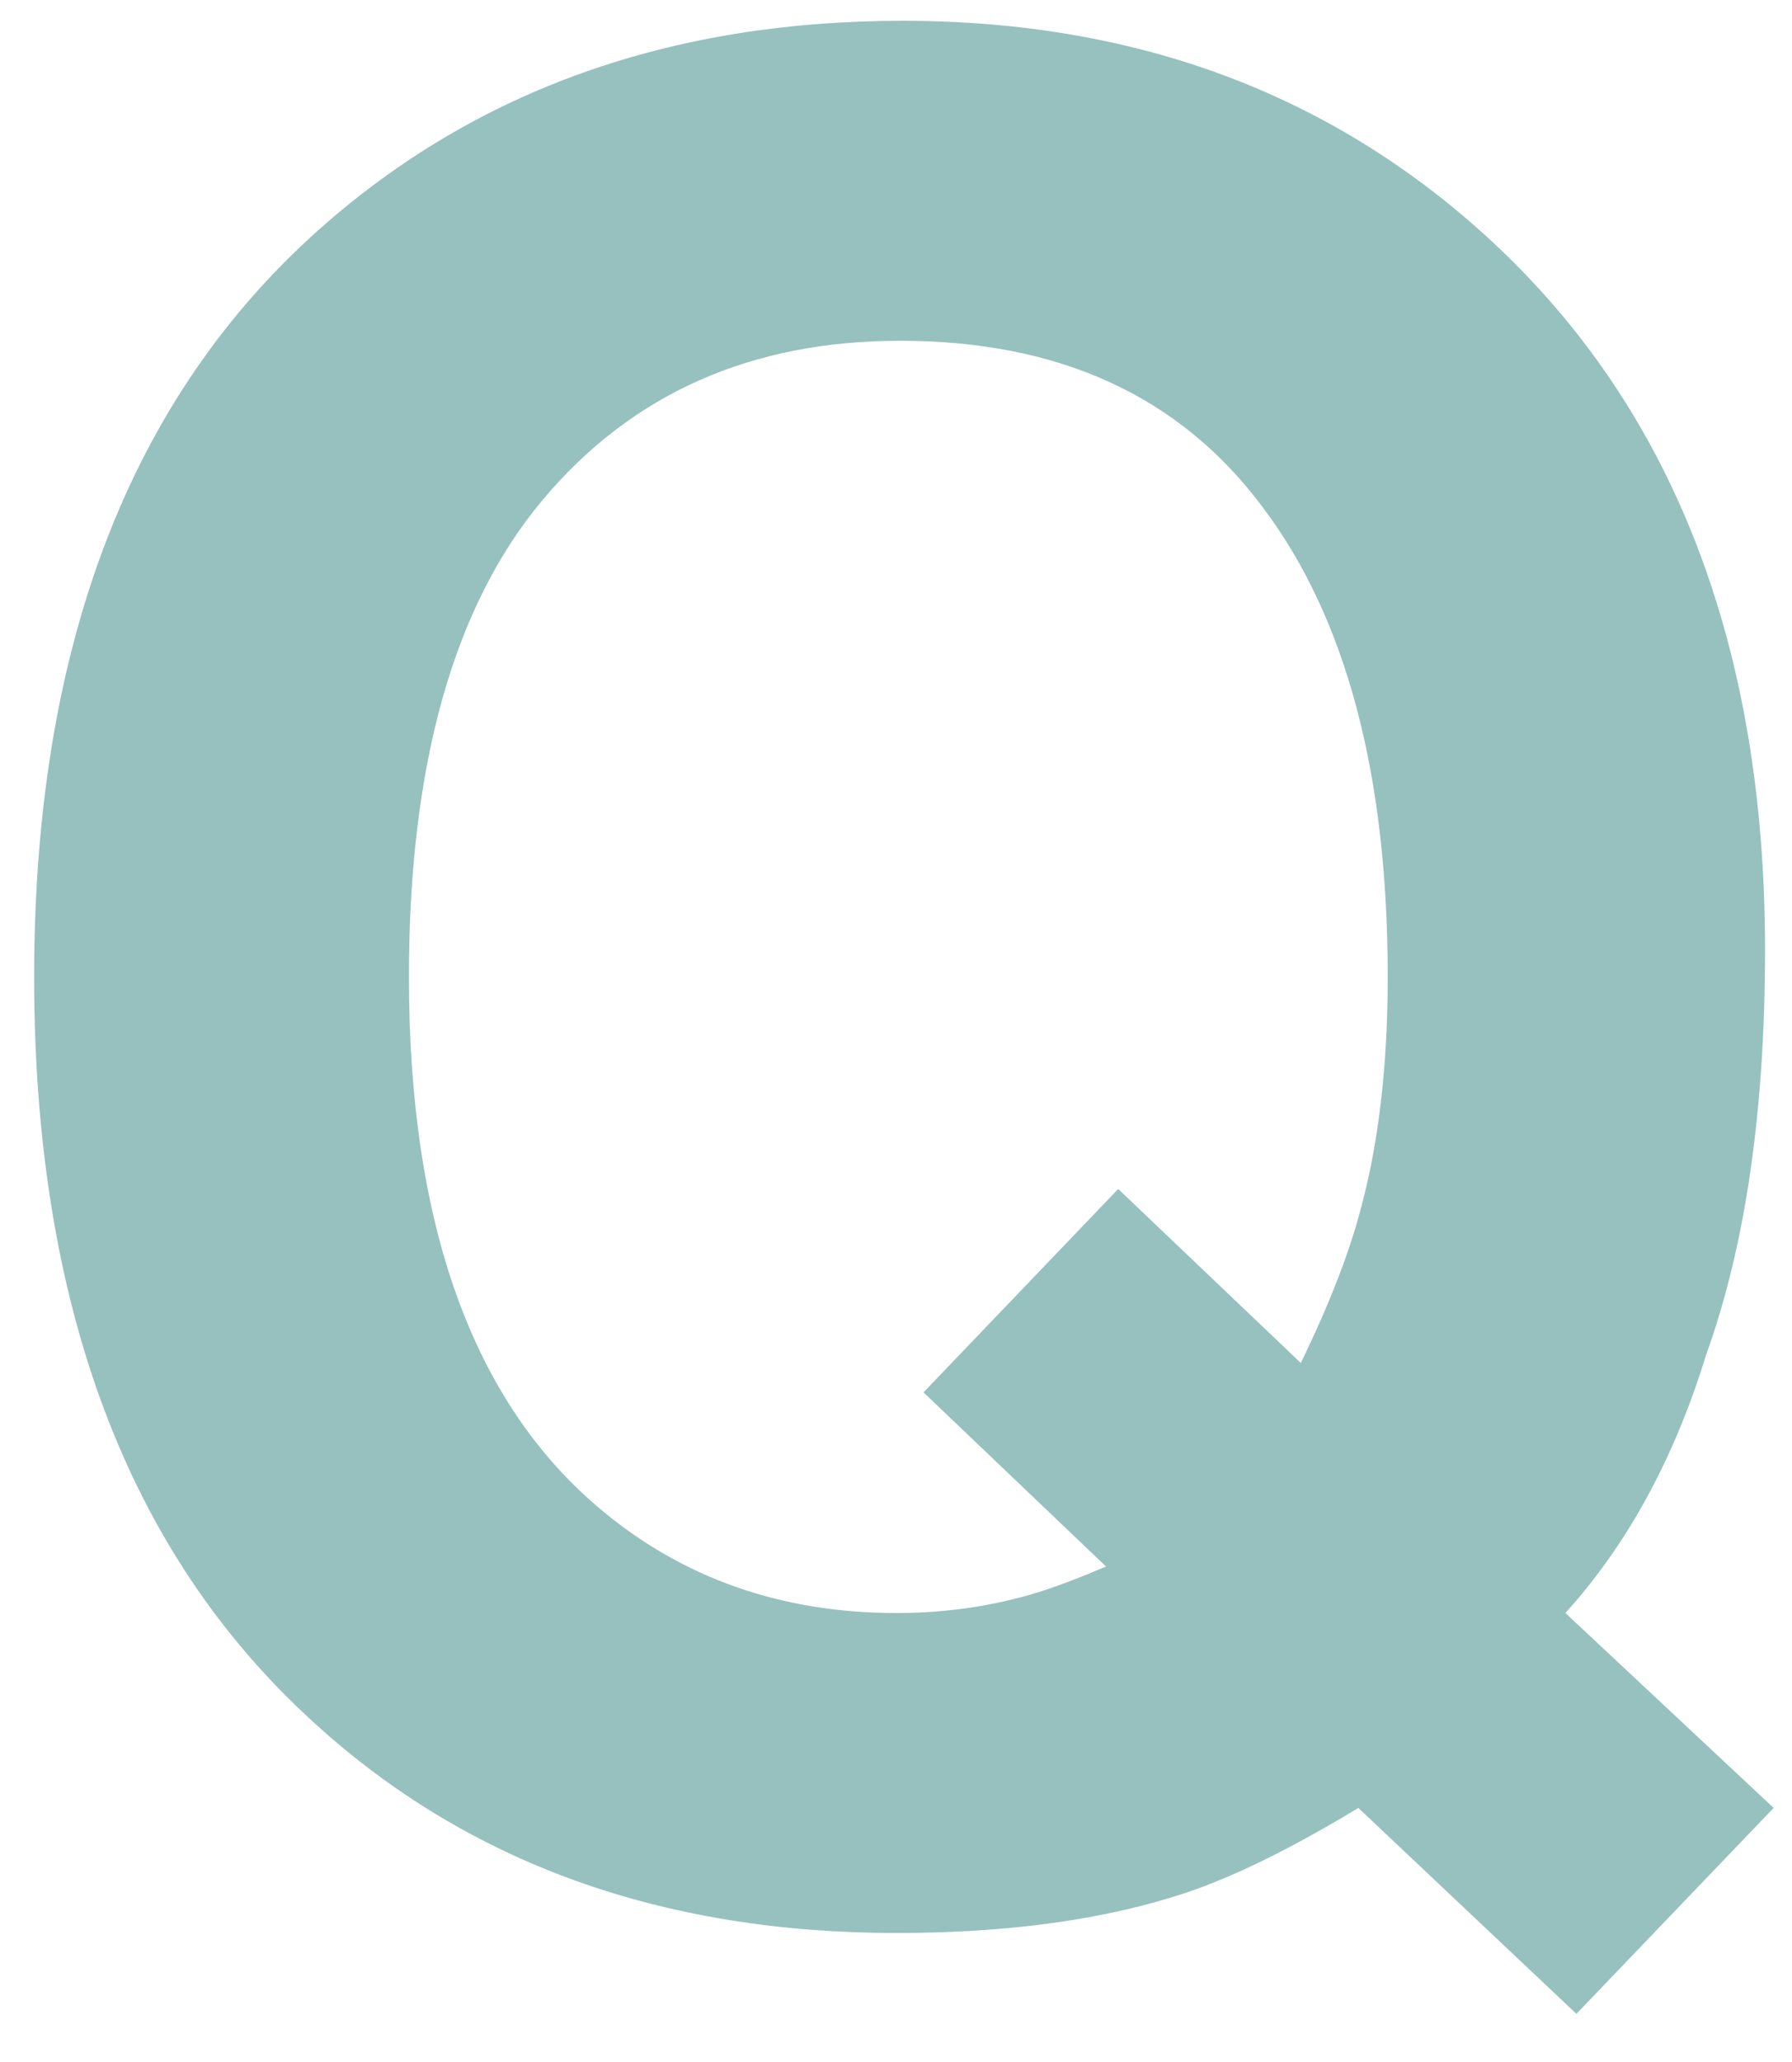 <svg width="20" height="23" viewBox="0 0 20 23" fill="none" xmlns="http://www.w3.org/2000/svg">
<path d="M13.246 21.109C12.344 21.41 11.264 21.561 10.006 21.561C7.381 21.561 5.212 20.777 3.498 19.209C1.42 17.322 0.381 14.551 0.381 10.896C0.381 7.214 1.447 4.43 3.58 2.543C5.321 1.003 7.486 0.232 10.074 0.232C12.681 0.232 14.868 1.048 16.637 2.68C18.678 4.566 19.699 7.205 19.699 10.596C19.699 12.391 19.48 13.895 19.043 15.107C18.688 16.265 18.163 17.227 17.471 17.992L19.795 20.166L17.594 22.463L15.16 20.166C14.422 20.613 13.784 20.927 13.246 21.109ZM12.344 17.473L10.307 15.531L12.48 13.262L14.518 15.203C14.837 14.547 15.06 13.973 15.188 13.48C15.388 12.742 15.488 11.881 15.488 10.896C15.488 8.636 15.023 6.891 14.094 5.66C13.173 4.421 11.824 3.801 10.047 3.801C8.379 3.801 7.048 4.393 6.055 5.578C5.061 6.763 4.564 8.536 4.564 10.896C4.564 13.658 5.275 15.636 6.697 16.83C7.618 17.605 8.721 17.992 10.006 17.992C10.489 17.992 10.954 17.933 11.4 17.814C11.646 17.751 11.961 17.637 12.344 17.473Z" fill="#96C1BE"/>
</svg>
